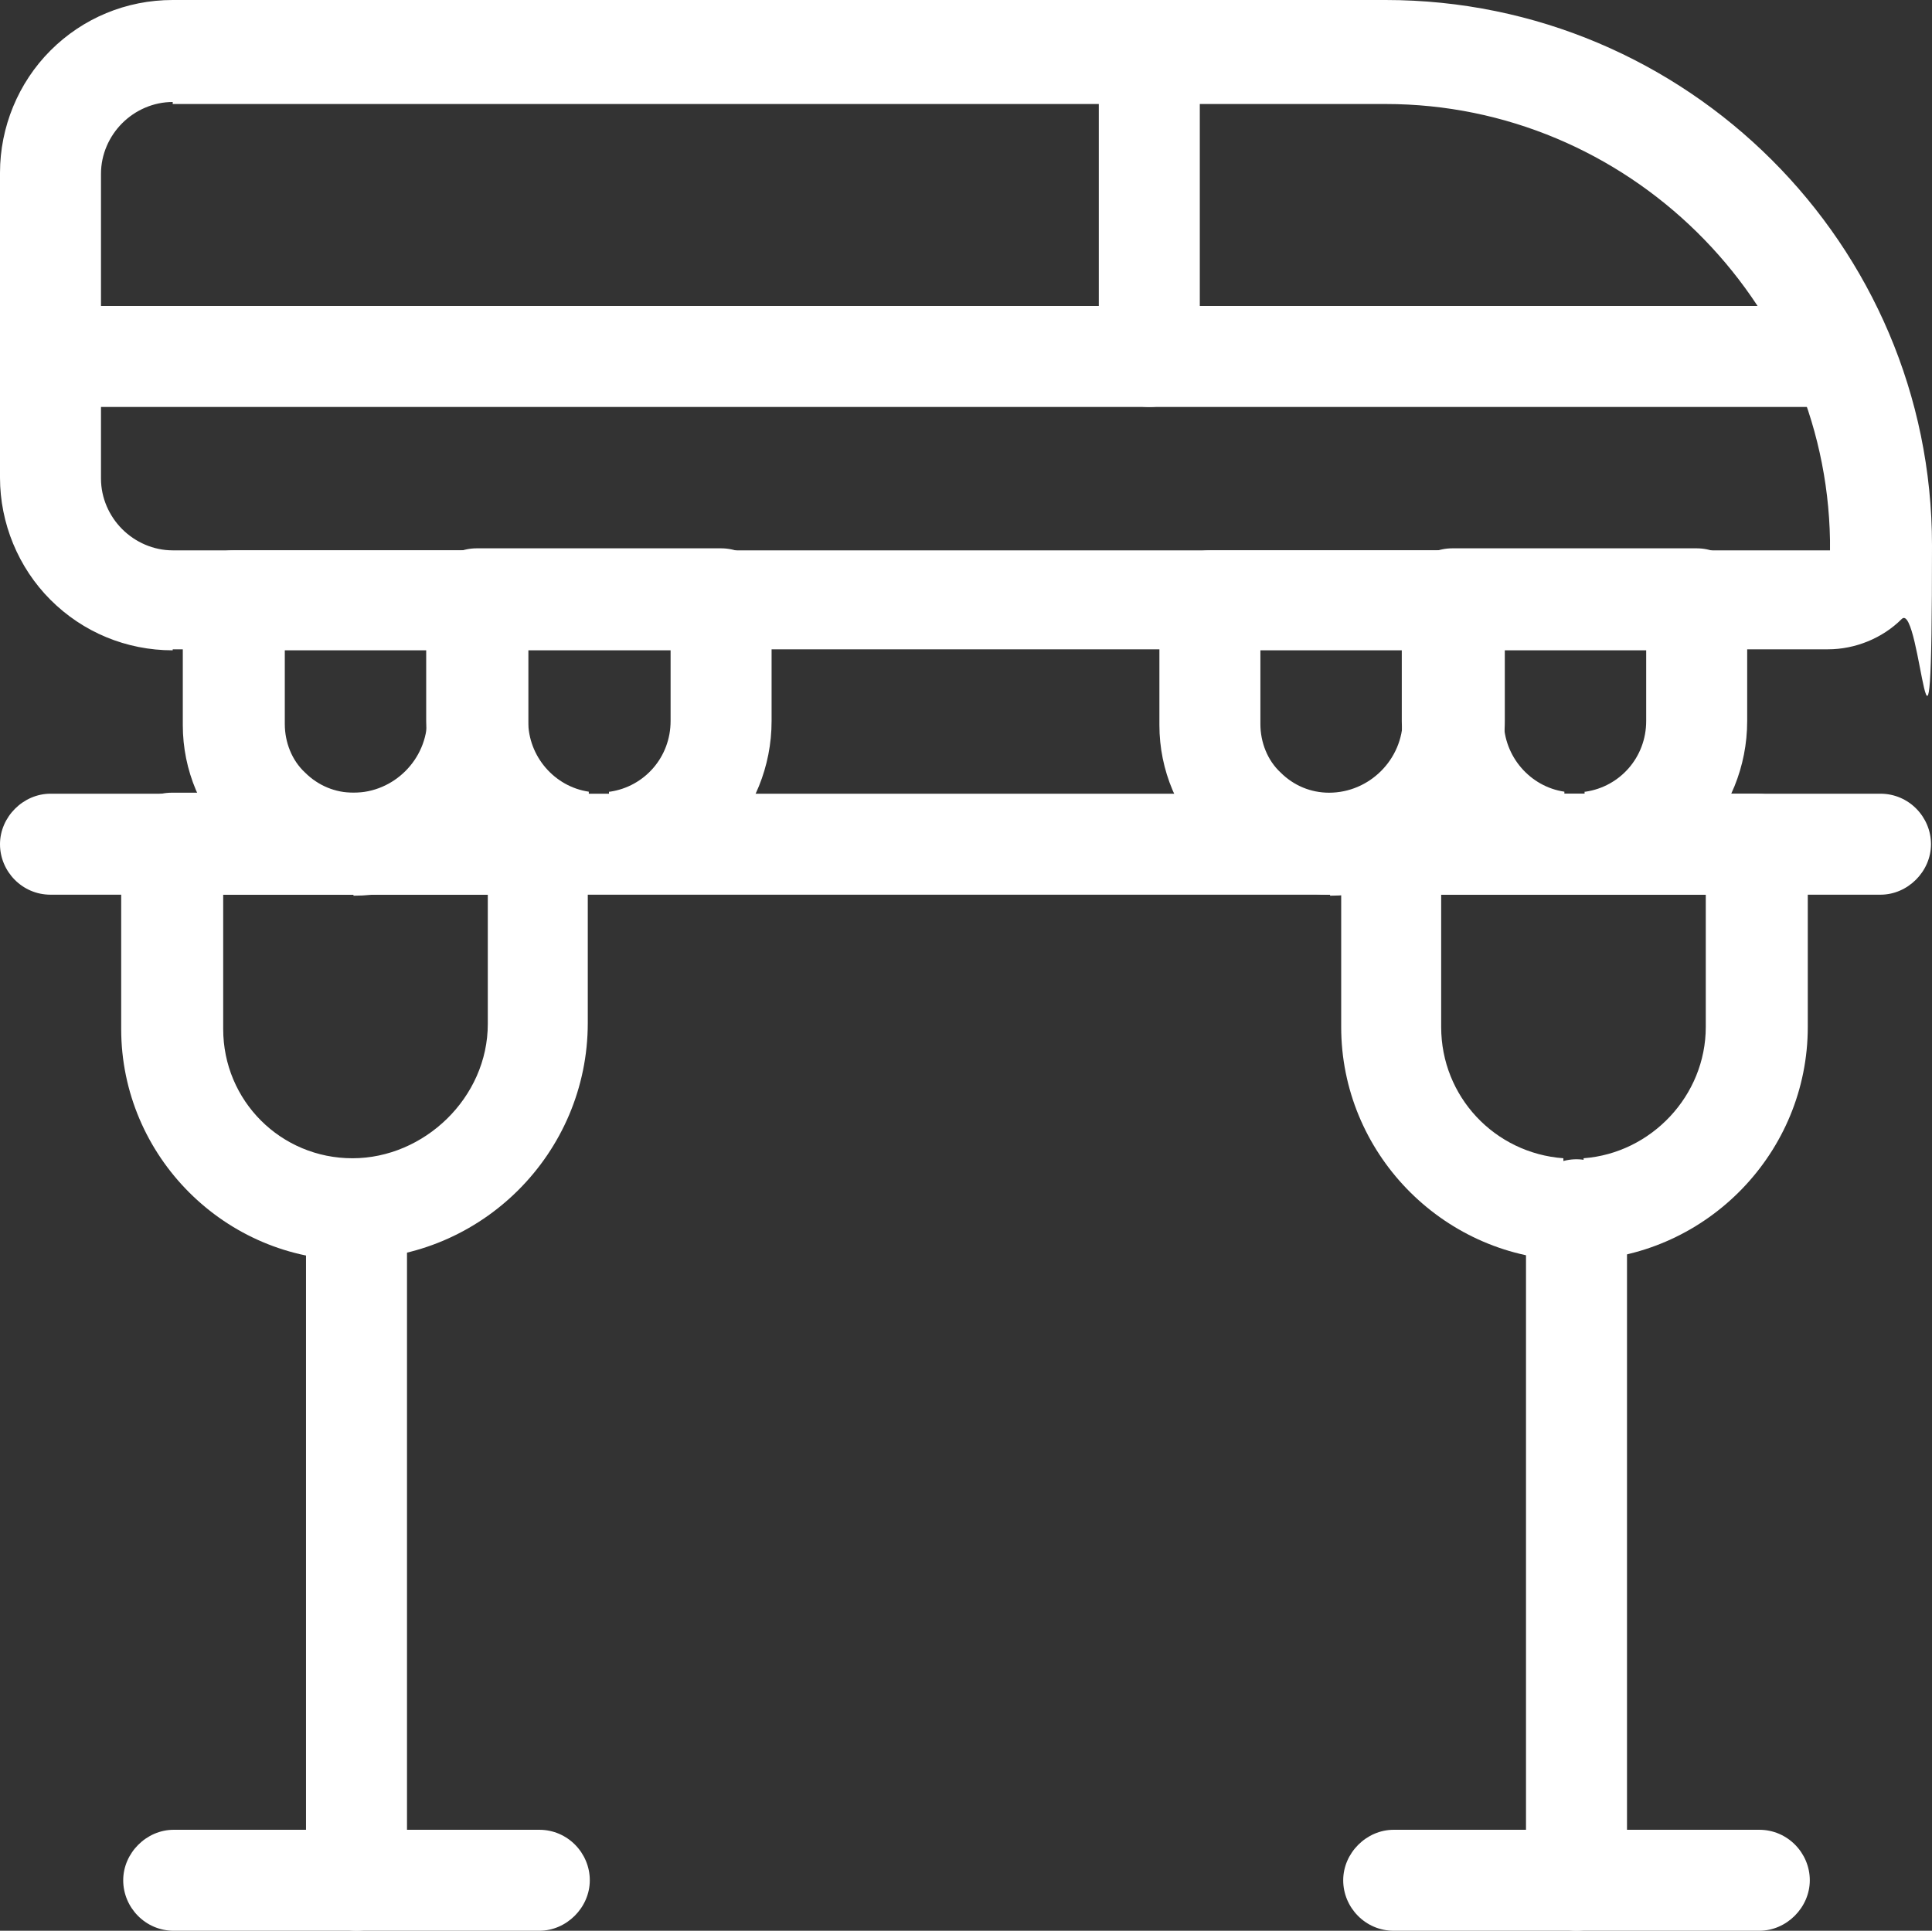 <?xml version="1.0" encoding="UTF-8" standalone="no"?>
<svg
   id="Capa_1"
   data-name="Capa 1"
   version="1.1"
   viewBox="0 0 191.3 191.2"
   sodipodi:docname="assets web INECO icono MOVILIDAD-03 - sin margenes.svg"
   width="191.3"
   height="191.2"
   inkscape:version="1.2.2 (732a01da63, 2022-12-09)"
   xmlns:inkscape="http://www.inkscape.org/namespaces/inkscape"
   xmlns:sodipodi="http://sodipodi.sourceforge.net/DTD/sodipodi-0.dtd"
   xmlns="http://www.w3.org/2000/svg"
   xmlns:svg="http://www.w3.org/2000/svg">
  <rect x="0" y="0" width="191.3" height="191.2" fill="#333333" stroke="none"/>
  <sodipodi:namedview
     id="namedview35"
     pagecolor="#ffffff"
     bordercolor="#000000"
     borderopacity="0.25"
     inkscape:showpageshadow="2"
     inkscape:pageopacity="0.0"
     inkscape:pagecheckerboard="true"
     inkscape:deskcolor="#d1d1d1"
     showgrid="false"
     inkscape:zoom="2.2603093"
     inkscape:cx="64.814139"
     inkscape:cy="119.01026"
     inkscape:window-width="1858"
     inkscape:window-height="1057"
     inkscape:window-x="54"
     inkscape:window-y="-8"
     inkscape:window-maximized="1"
     inkscape:current-layer="Capa_1" />
  <defs
     id="defs4">
    <style
       id="style2">
      .cls-1 {
        fill: #fff;
        fill-rule: evenodd;
        stroke-width: 0px;
      }
    </style>
  </defs>
  <path
     class="cls-1"
     d="M 17.1,64.4 C 12.5,64.4 8.2,62.6 5,59.4 1.8,56.2 0,51.8 0,47.3 V 17.1 C 0,12.6 1.8,8.2 5,5 8.2,1.8 12.5,0 17.1,0 h 120.1 c 29.8,0 54.1,24.2 54.1,54 0,29.8 -1.1,5.4 -3,7.3 -1.9,1.9 -4.6,3 -7.3,3 H 17.1 Z m 0,-54.3 c -1.9,0 -3.7,0.8 -5,2.1 -1.3,1.3 -2.1,3.1 -2.1,5 v 30.2 c 0,1.9 0.8,3.7 2.1,5 1.3,1.3 3.1,2.1 5,2.1 h 164.1 v -1 C 180.8,29.7 161.1,10.3 137.2,10.3 H 17.1 Z"
     id="path6" />
  <path
     class="cls-1"
     d="m 35,88.6 c -4.5,0 -8.8,-1.8 -11.9,-4.9 -3.2,-3.2 -5,-7.4 -5,-11.9 V 59.5 c 0,-2.8 2.3,-5 5,-5 h 24.2 c 2.8,0 5,2.3 5,5 V 71.4 C 52.3,81 44.5,88.7 35,88.7 v 0 z M 28.2,71.7 c 0,1.8 0.7,3.6 2,4.8 1.3,1.3 3,2 4.8,2 4,0 7.3,-3.3 7.3,-7.3 V 64.4 H 28.2 Z"
     id="path8" />
  <path
     class="cls-1"
     d="m 60.4,78.4 c 3.4,-0.5 6,-3.4 6,-7 v -7 H 52.3 v 7 c 0,3.5 2.6,6.5 6,7 V 88.5 C 49.3,88 42.2,80.5 42.2,71.4 V 59.3 c 0,-2.8 2.3,-5 5,-5 h 24.2 c 2.8,0 5,2.3 5,5 v 12.1 c 0,9.1 -7.1,16.6 -16.1,17.1 V 78.4 Z"
     id="path10" />
  <path
     class="cls-1"
     d="m 157,78.4 c 3.4,-0.5 6,-3.4 6,-7 v -7 h -14.1 v 7 c 0,3.5 2.6,6.5 6,7 v 10.1 c -9,-0.5 -16.1,-8 -16.1,-17.1 V 59.3 c 0,-2.8 2.3,-5 5,-5 H 168 c 2.8,0 5,2.3 5,5 v 12.1 c 0,9.1 -7.1,16.6 -16.1,17.1 V 78.4 Z"
     id="path12" />
  <path
     class="cls-1"
     d="m 131.7,88.6 c -4.5,0 -8.8,-1.8 -11.9,-4.9 -3.2,-3.2 -5,-7.4 -5,-11.9 V 59.5 c 0,-2.8 2.3,-5 5,-5 H 144 c 2.8,0 5,2.3 5,5 v 11.9 c 0,9.6 -7.8,17.3 -17.3,17.3 v 0 z m -6.9,-16.9 c 0,1.8 0.7,3.6 2,4.8 1.3,1.3 3,2 4.8,2 4,0 7.3,-3.3 7.3,-7.3 v -6.8 h -14.1 z"
     id="path14" />
  <path
     class="cls-1"
     d="m 5,88.6 c -2.8,0 -5,-2.3 -5,-5 0,-2.7 2.3,-5 5,-5 h 181.2 c 2.8,0 5,2.3 5,5 0,2.7 -2.3,5 -5,5 z"
     id="path16" />
  <path
     class="cls-1"
     d="m 5,40.3 c -2.8,0 -5,-2.3 -5,-5 0,-2.7 2.3,-5 5,-5 h 175.2 c 2.8,0 5,2.3 5,5 0,2.7 -2.3,5 -5,5 z"
     id="path18" />
  <path
     class="cls-1"
     d="m 113.8,40.3 c -2.8,0 -5,-2.3 -5,-5 V 5.1 c 0,-2.8 2.3,-5 5,-5 2.7,0 5,2.3 5,5 v 30.2 c 0,2.8 -2.3,5 -5,5 z"
     id="path20" />
  <path
     class="cls-1"
     d="M 34.9,124.8 C 22.3,124.8 12,114.5 12,101.9 V 83.5 c 0,-2.8 2.3,-5 5,-5 h 36.2 c 2.8,0 5,2.3 5,5 v 17.8 c 0,12.9 -10.5,23.4 -23.4,23.4 v 0 z M 22.1,101.9 c 0,7.1 5.7,12.8 12.8,12.8 7.1,0 13.4,-6 13.4,-13.3 V 88.6 H 22.1 Z"
     id="path22" />
  <path
     class="cls-1"
     d="m 155,124.8 c -12.3,-0.5 -22.2,-10.7 -22.2,-23.1 V 83.6 c 0,-2.8 2.3,-5 5,-5 H 174 c 2.8,0 5,2.3 5,5 v 18.1 c 0,12.4 -9.9,22.6 -22.2,23.1 v -10.1 c 6.7,-0.5 12.1,-6.2 12.1,-13 V 88.6 h -26.2 v 13.1 c 0,6.9 5.3,12.5 12.1,13 v 10.1 z"
     id="path24" />
  <path
     class="cls-1"
     d="m 35.3,191.2 c -2.8,0 -5,-2.3 -5,-5 v -66.4 c 0,-2.8 2.3,-5 5,-5 2.7,0 5,2.3 5,5 v 66.4 c 0,2.8 -2.3,5 -5,5 z"
     id="path26" />
  <path
     class="cls-1"
     d="m 156.1,191.2 c -2.8,0 -5,-2.3 -5,-5 v -66.4 c 0,-2.8 2.3,-5 5,-5 2.7,0 5,2.3 5,5 v 66.4 c 0,2.8 -2.3,5 -5,5 z"
     id="path28" />
  <path
     class="cls-1"
     d="m 17.2,191.2 c -2.8,0 -5,-2.3 -5,-5 0,-2.7 2.3,-5 5,-5 h 36.2 c 2.8,0 5,2.3 5,5 0,2.7 -2.3,5 -5,5 z"
     id="path30" />
  <path
     class="cls-1"
     d="m 138,191.2 c -2.8,0 -5,-2.3 -5,-5 0,-2.7 2.3,-5 5,-5 h 36.2 c 2.8,0 5,2.3 5,5 0,2.7 -2.3,5 -5,5 z"
     id="path32" />
</svg>
